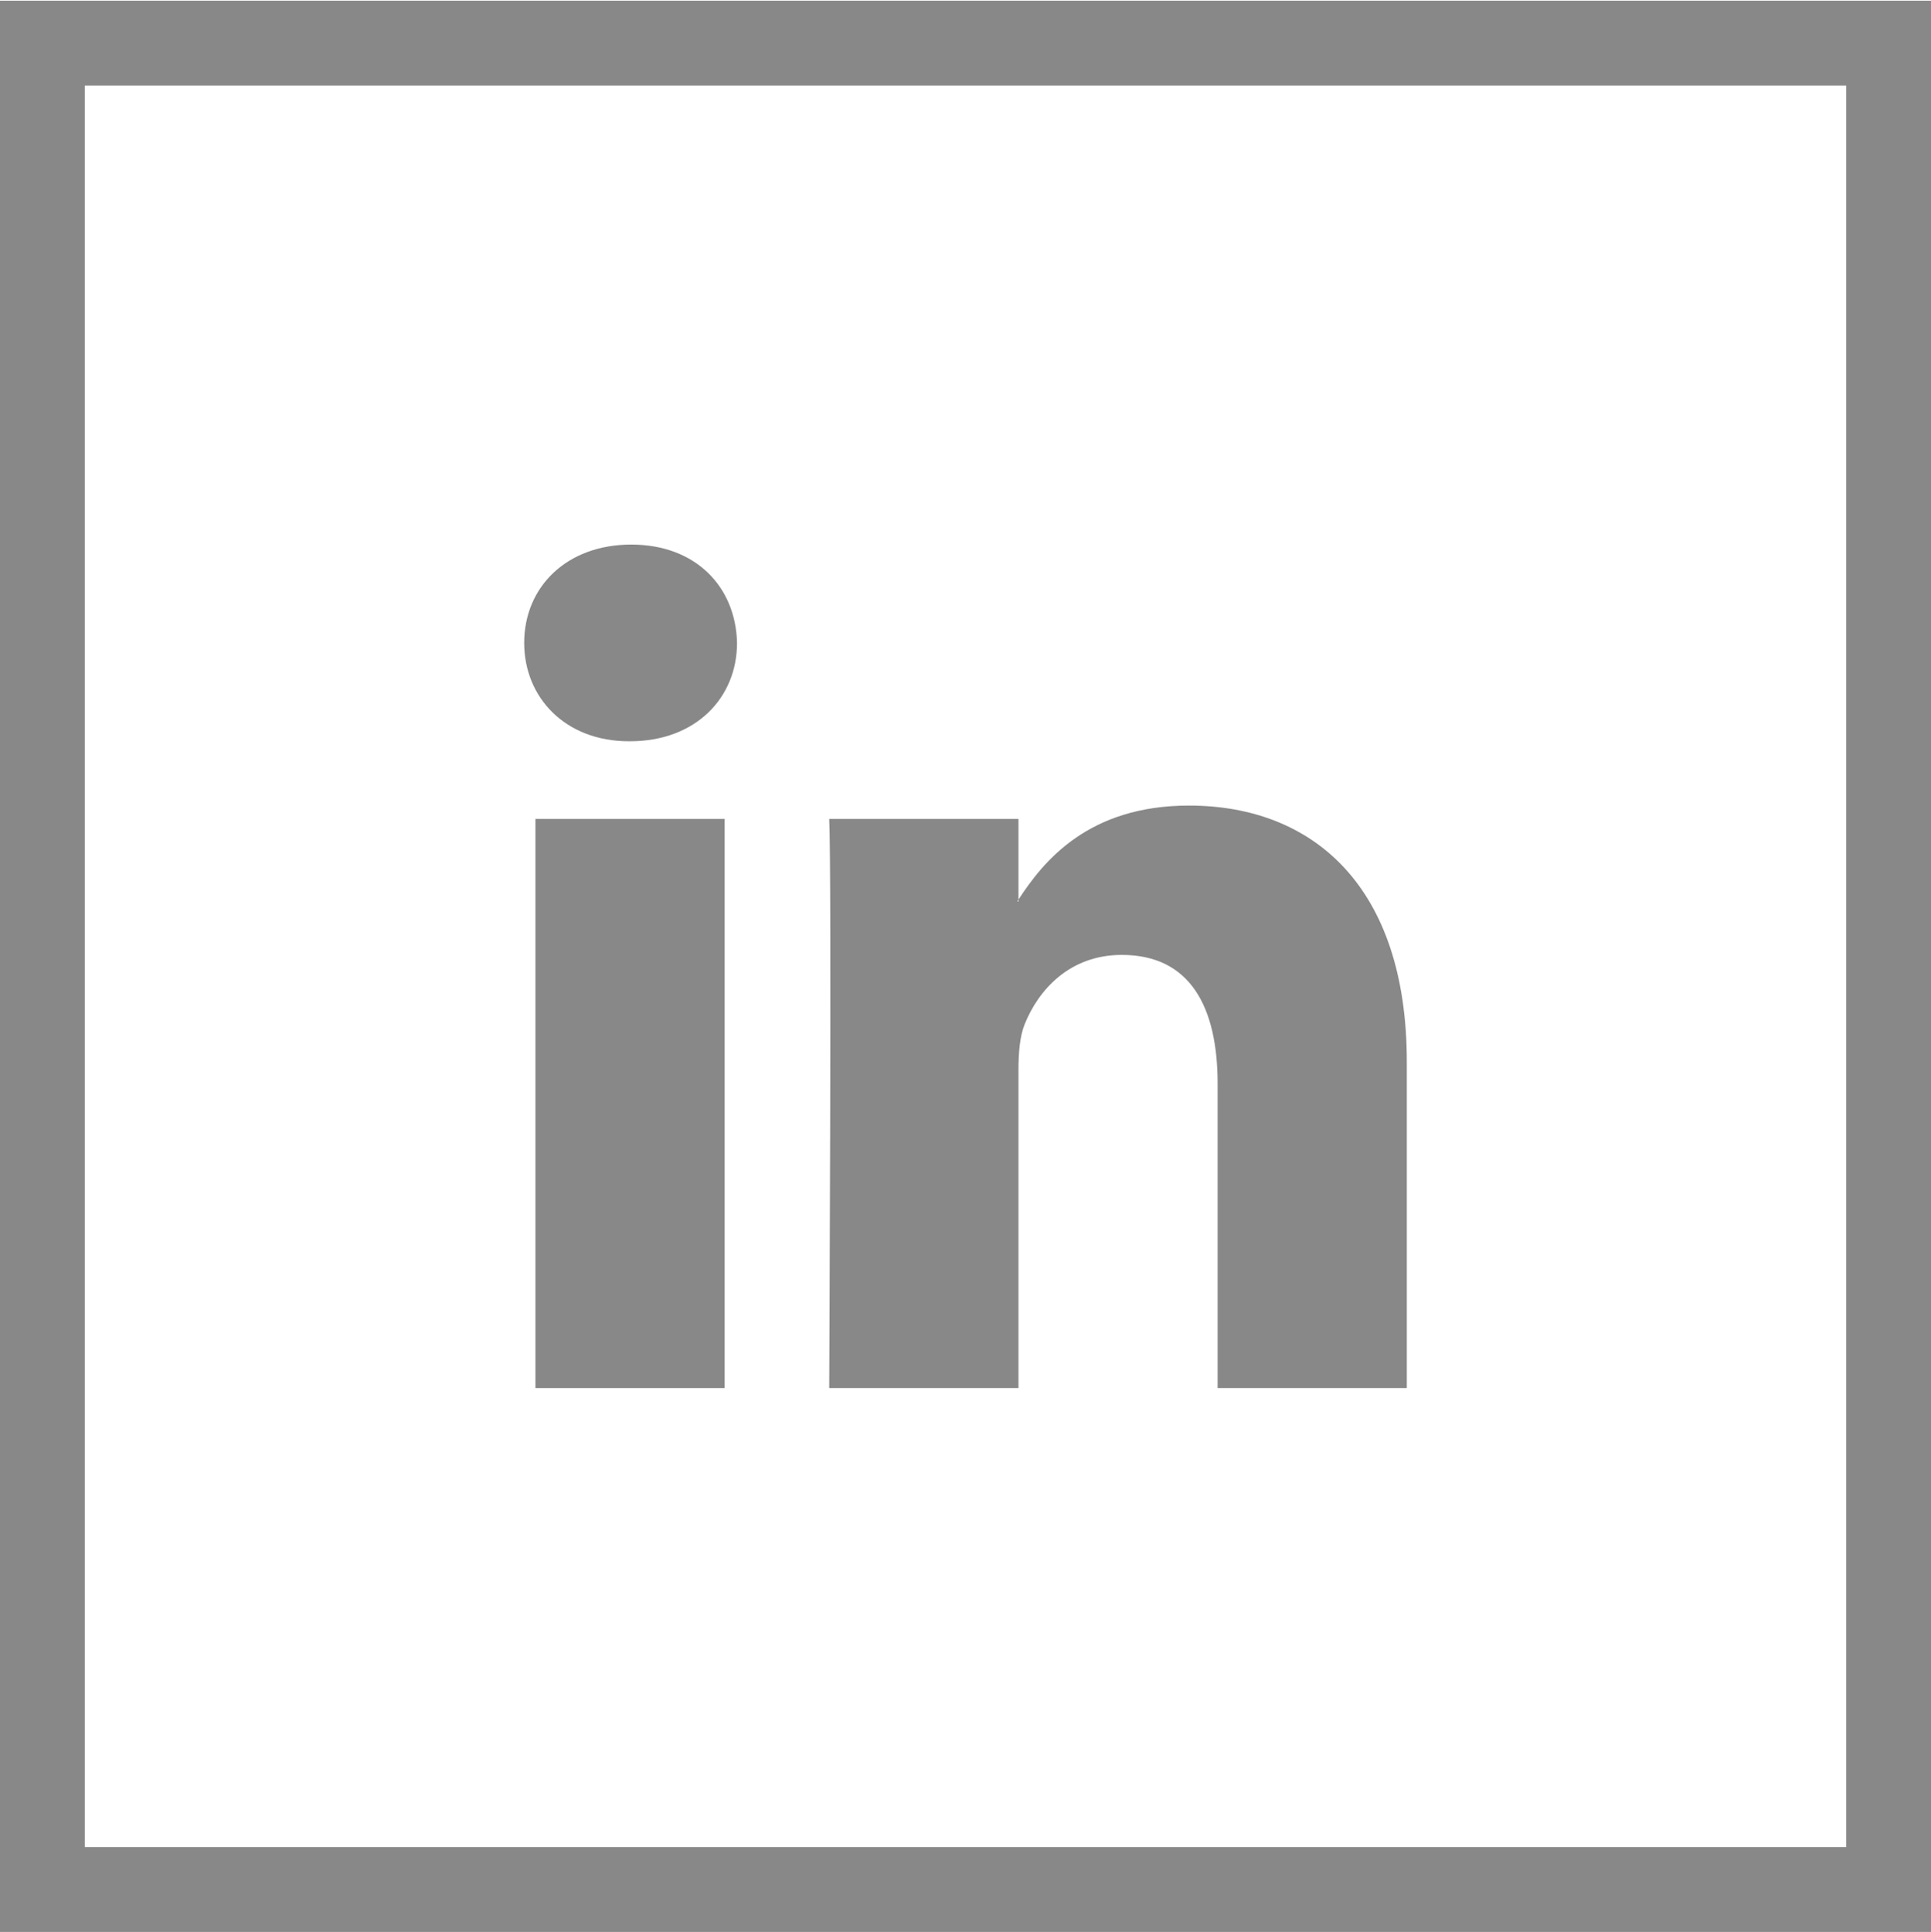 <?xml version="1.0" encoding="utf-8"?>
<!-- Generator: Adobe Illustrator 15.0.2, SVG Export Plug-In . SVG Version: 6.00 Build 0)  -->
<!DOCTYPE svg PUBLIC "-//W3C//DTD SVG 1.1//EN" "http://www.w3.org/Graphics/SVG/1.1/DTD/svg11.dtd">
<svg version="1.1" id="Layer_1" xmlns="http://www.w3.org/2000/svg" xmlns:xlink="http://www.w3.org/1999/xlink" x="0px" y="0px"
	 width="595.279px" height="595.592px" viewBox="0 0 595.279 595.592" enable-background="new 0 0 595.279 595.592"
	 xml:space="preserve">
<path fill="#888888" d="M-0.001,0.218V595.5h595.28V0.218H-0.001z M569.137,569.358H26.14V26.359h542.999v543L569.137,569.358
	L569.137,569.358z"/>
<g>
	<rect x="165.063" y="252.431" fill="#888888" width="58.312" height="175.428"/>
	<path fill="#888888" d="M193.835,228.485h0.385c20.339,0,32.989-13.472,32.989-30.319c-0.38-17.212-12.651-30.306-32.607-30.306
		c-19.958,0-33.006,13.094-33.006,30.306C161.596,215.013,174.274,228.485,193.835,228.485z"/>
	<path fill="#888888" d="M313.968,427.858v-97.974c0-5.255,0.396-10.47,1.932-14.217c4.219-10.495,13.805-21.328,29.92-21.328
		c21.111,0,29.54,16.085,29.54,39.665v93.852h58.322V327.255c0-53.877-28.765-78.945-67.149-78.945
		c-30.983,0-44.818,17.052-52.565,28.979v0.576h-0.385c0.104-0.191,0.263-0.383,0.385-0.576v-24.858h-58.34
		c0.783,16.457,0,175.428,0,175.428H313.968L313.968,427.858L313.968,427.858z"/>
</g>
</svg>
